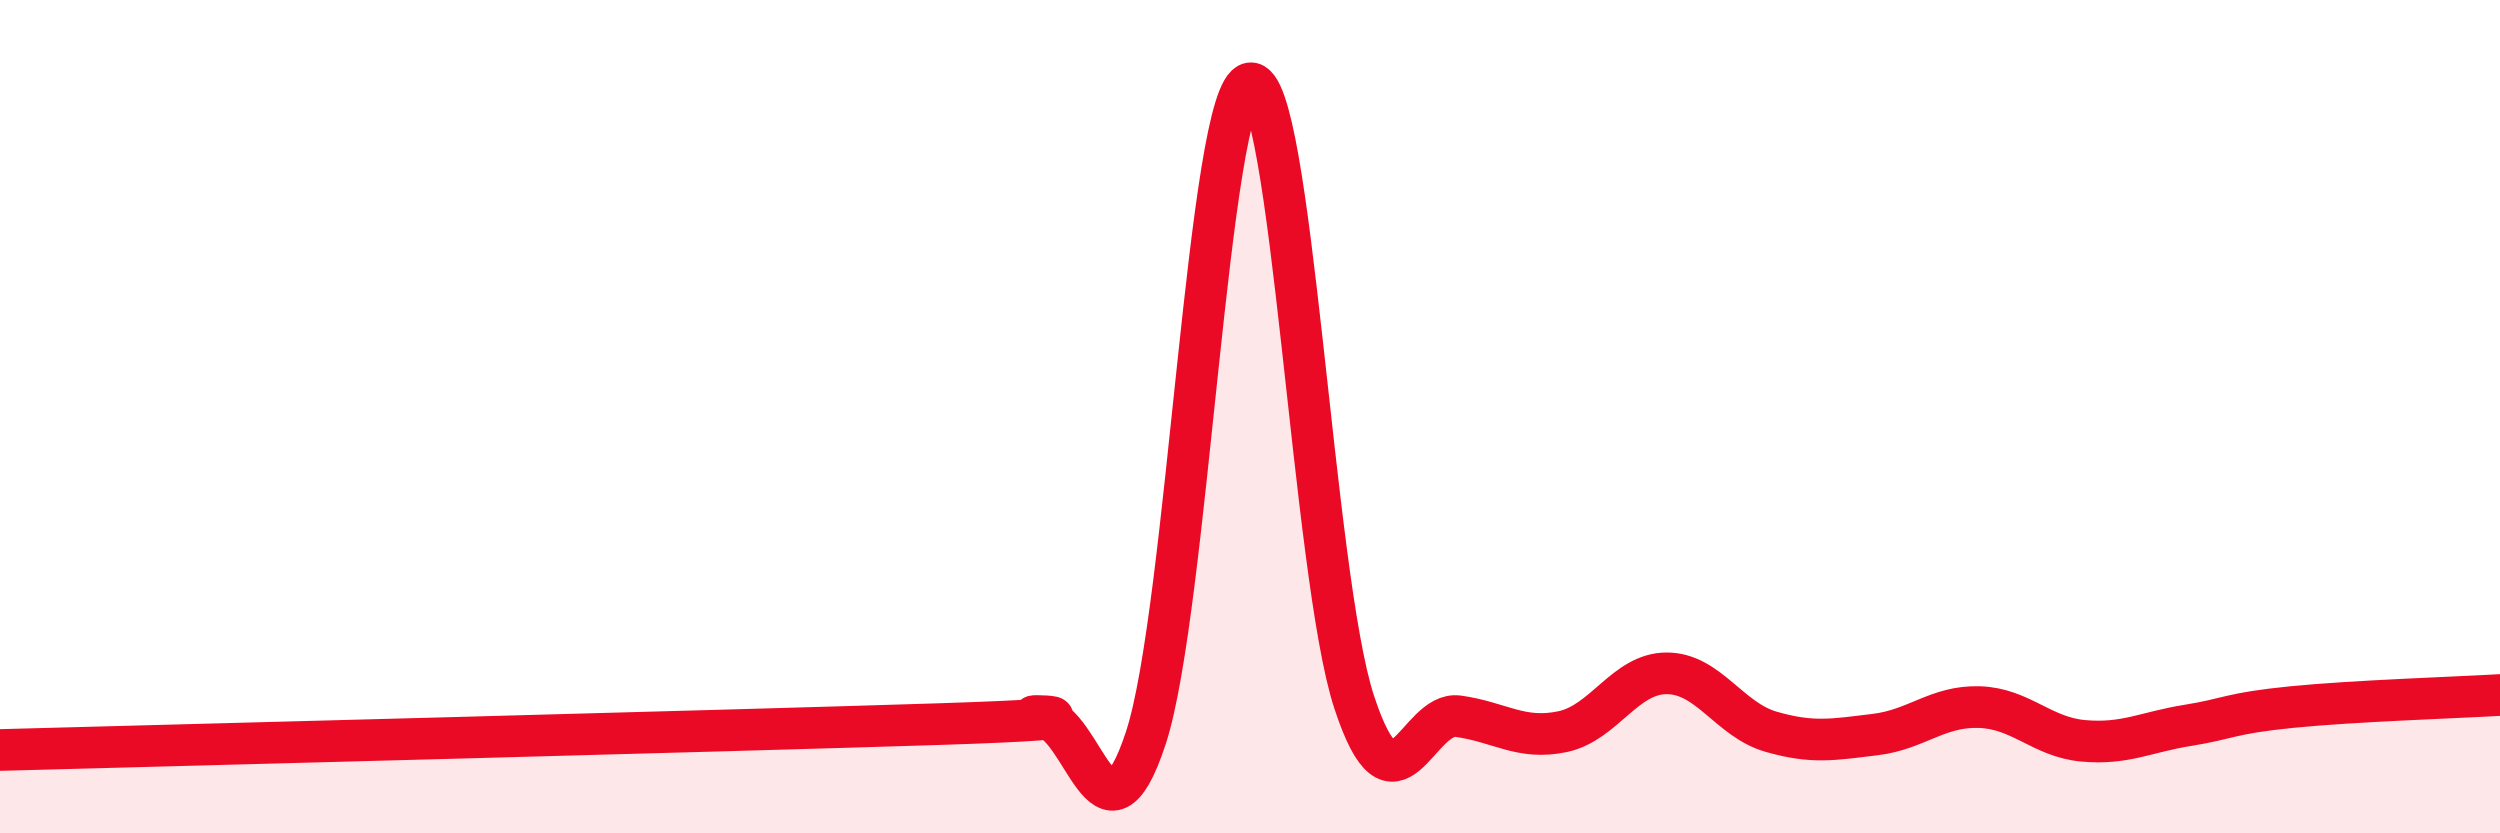 
    <svg width="60" height="20" viewBox="0 0 60 20" xmlns="http://www.w3.org/2000/svg">
      <path
        d="M 0,18 C 4.5,17.88 17.5,17.54 22.5,17.38 C 27.5,17.22 24,17.14 25,17.21 C 26,17.28 26.5,20.75 27.5,17.71 C 28.5,14.67 29,2.17 30,2 C 31,1.83 31.5,13.81 32.5,16.85 C 33.5,19.89 34,17.05 35,17.19 C 36,17.33 36.5,17.77 37.5,17.56 C 38.5,17.35 39,16.16 40,16.16 C 41,16.16 41.5,17.27 42.5,17.56 C 43.5,17.85 44,17.75 45,17.63 C 46,17.51 46.5,16.94 47.5,16.97 C 48.5,17 49,17.69 50,17.78 C 51,17.87 51.5,17.57 52.5,17.41 C 53.5,17.25 53.5,17.12 55,16.97 C 56.5,16.82 59,16.74 60,16.68L60 20L0 20Z"
        fill="#EB0A25"
        opacity="0.1"
        stroke-linecap="round"
        stroke-linejoin="round"
      />
      <path
        d="M 0,18 C 4.5,17.88 17.5,17.54 22.5,17.38 C 27.5,17.22 24,17.14 25,17.21 C 26,17.28 26.5,20.75 27.5,17.71 C 28.5,14.67 29,2.17 30,2 C 31,1.83 31.5,13.81 32.5,16.85 C 33.5,19.89 34,17.05 35,17.19 C 36,17.33 36.5,17.77 37.5,17.56 C 38.5,17.35 39,16.16 40,16.16 C 41,16.16 41.5,17.27 42.5,17.56 C 43.5,17.85 44,17.75 45,17.63 C 46,17.51 46.5,16.94 47.5,16.97 C 48.5,17 49,17.69 50,17.78 C 51,17.87 51.5,17.57 52.5,17.41 C 53.5,17.25 53.5,17.12 55,16.97 C 56.5,16.82 59,16.74 60,16.68"
        stroke="#EB0A25"
        stroke-width="1"
        fill="none"
        stroke-linecap="round"
        stroke-linejoin="round"
      />
    </svg>
  